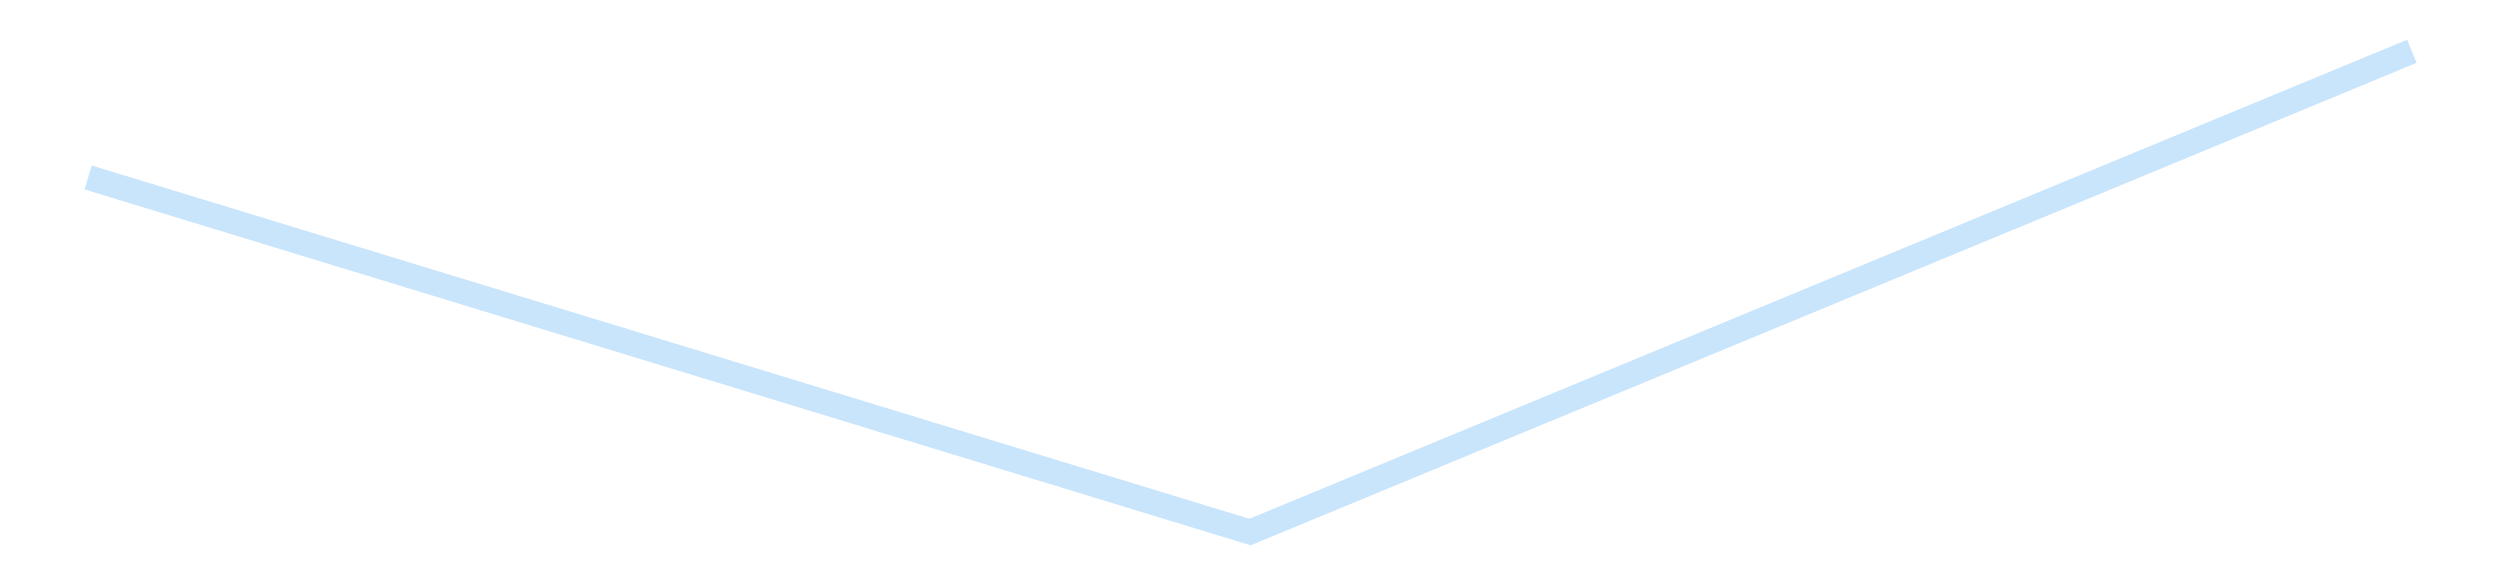 <?xml version='1.0' encoding='utf-8'?>
<svg xmlns="http://www.w3.org/2000/svg" xmlns:xlink="http://www.w3.org/1999/xlink" id="chart-c5fac673-01b5-41f0-8b0d-21a45d34915b" class="pygal-chart pygal-sparkline" viewBox="0 0 300 70" width="300" height="70"><!--Generated with pygal 3.0.4 (lxml) ©Kozea 2012-2016 on 2025-08-24--><!--http://pygal.org--><!--http://github.com/Kozea/pygal--><defs><style type="text/css">#chart-c5fac673-01b5-41f0-8b0d-21a45d34915b{-webkit-user-select:none;-webkit-font-smoothing:antialiased;font-family:Consolas,"Liberation Mono",Menlo,Courier,monospace}#chart-c5fac673-01b5-41f0-8b0d-21a45d34915b .title{font-family:Consolas,"Liberation Mono",Menlo,Courier,monospace;font-size:16px}#chart-c5fac673-01b5-41f0-8b0d-21a45d34915b .legends .legend text{font-family:Consolas,"Liberation Mono",Menlo,Courier,monospace;font-size:14px}#chart-c5fac673-01b5-41f0-8b0d-21a45d34915b .axis text{font-family:Consolas,"Liberation Mono",Menlo,Courier,monospace;font-size:10px}#chart-c5fac673-01b5-41f0-8b0d-21a45d34915b .axis text.major{font-family:Consolas,"Liberation Mono",Menlo,Courier,monospace;font-size:10px}#chart-c5fac673-01b5-41f0-8b0d-21a45d34915b .text-overlay text.value{font-family:Consolas,"Liberation Mono",Menlo,Courier,monospace;font-size:16px}#chart-c5fac673-01b5-41f0-8b0d-21a45d34915b .text-overlay text.label{font-family:Consolas,"Liberation Mono",Menlo,Courier,monospace;font-size:10px}#chart-c5fac673-01b5-41f0-8b0d-21a45d34915b .tooltip{font-family:Consolas,"Liberation Mono",Menlo,Courier,monospace;font-size:14px}#chart-c5fac673-01b5-41f0-8b0d-21a45d34915b text.no_data{font-family:Consolas,"Liberation Mono",Menlo,Courier,monospace;font-size:64px}
#chart-c5fac673-01b5-41f0-8b0d-21a45d34915b{background-color:transparent}#chart-c5fac673-01b5-41f0-8b0d-21a45d34915b path,#chart-c5fac673-01b5-41f0-8b0d-21a45d34915b line,#chart-c5fac673-01b5-41f0-8b0d-21a45d34915b rect,#chart-c5fac673-01b5-41f0-8b0d-21a45d34915b circle{-webkit-transition:150ms;-moz-transition:150ms;transition:150ms}#chart-c5fac673-01b5-41f0-8b0d-21a45d34915b .graph &gt; .background{fill:transparent}#chart-c5fac673-01b5-41f0-8b0d-21a45d34915b .plot &gt; .background{fill:transparent}#chart-c5fac673-01b5-41f0-8b0d-21a45d34915b .graph{fill:rgba(0,0,0,.87)}#chart-c5fac673-01b5-41f0-8b0d-21a45d34915b text.no_data{fill:rgba(0,0,0,1)}#chart-c5fac673-01b5-41f0-8b0d-21a45d34915b .title{fill:rgba(0,0,0,1)}#chart-c5fac673-01b5-41f0-8b0d-21a45d34915b .legends .legend text{fill:rgba(0,0,0,.87)}#chart-c5fac673-01b5-41f0-8b0d-21a45d34915b .legends .legend:hover text{fill:rgba(0,0,0,1)}#chart-c5fac673-01b5-41f0-8b0d-21a45d34915b .axis .line{stroke:rgba(0,0,0,1)}#chart-c5fac673-01b5-41f0-8b0d-21a45d34915b .axis .guide.line{stroke:rgba(0,0,0,.54)}#chart-c5fac673-01b5-41f0-8b0d-21a45d34915b .axis .major.line{stroke:rgba(0,0,0,.87)}#chart-c5fac673-01b5-41f0-8b0d-21a45d34915b .axis text.major{fill:rgba(0,0,0,1)}#chart-c5fac673-01b5-41f0-8b0d-21a45d34915b .axis.y .guides:hover .guide.line,#chart-c5fac673-01b5-41f0-8b0d-21a45d34915b .line-graph .axis.x .guides:hover .guide.line,#chart-c5fac673-01b5-41f0-8b0d-21a45d34915b .stackedline-graph .axis.x .guides:hover .guide.line,#chart-c5fac673-01b5-41f0-8b0d-21a45d34915b .xy-graph .axis.x .guides:hover .guide.line{stroke:rgba(0,0,0,1)}#chart-c5fac673-01b5-41f0-8b0d-21a45d34915b .axis .guides:hover text{fill:rgba(0,0,0,1)}#chart-c5fac673-01b5-41f0-8b0d-21a45d34915b .reactive{fill-opacity:.7;stroke-opacity:.8;stroke-width:3}#chart-c5fac673-01b5-41f0-8b0d-21a45d34915b .ci{stroke:rgba(0,0,0,.87)}#chart-c5fac673-01b5-41f0-8b0d-21a45d34915b .reactive.active,#chart-c5fac673-01b5-41f0-8b0d-21a45d34915b .active .reactive{fill-opacity:.8;stroke-opacity:.9;stroke-width:4}#chart-c5fac673-01b5-41f0-8b0d-21a45d34915b .ci .reactive.active{stroke-width:1.5}#chart-c5fac673-01b5-41f0-8b0d-21a45d34915b .series text{fill:rgba(0,0,0,1)}#chart-c5fac673-01b5-41f0-8b0d-21a45d34915b .tooltip rect{fill:transparent;stroke:rgba(0,0,0,1);-webkit-transition:opacity 150ms;-moz-transition:opacity 150ms;transition:opacity 150ms}#chart-c5fac673-01b5-41f0-8b0d-21a45d34915b .tooltip .label{fill:rgba(0,0,0,.87)}#chart-c5fac673-01b5-41f0-8b0d-21a45d34915b .tooltip .label{fill:rgba(0,0,0,.87)}#chart-c5fac673-01b5-41f0-8b0d-21a45d34915b .tooltip .legend{font-size:.8em;fill:rgba(0,0,0,.54)}#chart-c5fac673-01b5-41f0-8b0d-21a45d34915b .tooltip .x_label{font-size:.6em;fill:rgba(0,0,0,1)}#chart-c5fac673-01b5-41f0-8b0d-21a45d34915b .tooltip .xlink{font-size:.5em;text-decoration:underline}#chart-c5fac673-01b5-41f0-8b0d-21a45d34915b .tooltip .value{font-size:1.5em}#chart-c5fac673-01b5-41f0-8b0d-21a45d34915b .bound{font-size:.5em}#chart-c5fac673-01b5-41f0-8b0d-21a45d34915b .max-value{font-size:.75em;fill:rgba(0,0,0,.54)}#chart-c5fac673-01b5-41f0-8b0d-21a45d34915b .map-element{fill:transparent;stroke:rgba(0,0,0,.54) !important}#chart-c5fac673-01b5-41f0-8b0d-21a45d34915b .map-element .reactive{fill-opacity:inherit;stroke-opacity:inherit}#chart-c5fac673-01b5-41f0-8b0d-21a45d34915b .color-0,#chart-c5fac673-01b5-41f0-8b0d-21a45d34915b .color-0 a:visited{stroke:#bbdefb;fill:#bbdefb}#chart-c5fac673-01b5-41f0-8b0d-21a45d34915b .text-overlay .color-0 text{fill:black}
#chart-c5fac673-01b5-41f0-8b0d-21a45d34915b text.no_data{text-anchor:middle}#chart-c5fac673-01b5-41f0-8b0d-21a45d34915b .guide.line{fill:none}#chart-c5fac673-01b5-41f0-8b0d-21a45d34915b .centered{text-anchor:middle}#chart-c5fac673-01b5-41f0-8b0d-21a45d34915b .title{text-anchor:middle}#chart-c5fac673-01b5-41f0-8b0d-21a45d34915b .legends .legend text{fill-opacity:1}#chart-c5fac673-01b5-41f0-8b0d-21a45d34915b .axis.x text{text-anchor:middle}#chart-c5fac673-01b5-41f0-8b0d-21a45d34915b .axis.x:not(.web) text[transform]{text-anchor:start}#chart-c5fac673-01b5-41f0-8b0d-21a45d34915b .axis.x:not(.web) text[transform].backwards{text-anchor:end}#chart-c5fac673-01b5-41f0-8b0d-21a45d34915b .axis.y text{text-anchor:end}#chart-c5fac673-01b5-41f0-8b0d-21a45d34915b .axis.y text[transform].backwards{text-anchor:start}#chart-c5fac673-01b5-41f0-8b0d-21a45d34915b .axis.y2 text{text-anchor:start}#chart-c5fac673-01b5-41f0-8b0d-21a45d34915b .axis.y2 text[transform].backwards{text-anchor:end}#chart-c5fac673-01b5-41f0-8b0d-21a45d34915b .axis .guide.line{stroke-dasharray:4,4;stroke:black}#chart-c5fac673-01b5-41f0-8b0d-21a45d34915b .axis .major.guide.line{stroke-dasharray:6,6;stroke:black}#chart-c5fac673-01b5-41f0-8b0d-21a45d34915b .horizontal .axis.y .guide.line,#chart-c5fac673-01b5-41f0-8b0d-21a45d34915b .horizontal .axis.y2 .guide.line,#chart-c5fac673-01b5-41f0-8b0d-21a45d34915b .vertical .axis.x .guide.line{opacity:0}#chart-c5fac673-01b5-41f0-8b0d-21a45d34915b .horizontal .axis.always_show .guide.line,#chart-c5fac673-01b5-41f0-8b0d-21a45d34915b .vertical .axis.always_show .guide.line{opacity:1 !important}#chart-c5fac673-01b5-41f0-8b0d-21a45d34915b .axis.y .guides:hover .guide.line,#chart-c5fac673-01b5-41f0-8b0d-21a45d34915b .axis.y2 .guides:hover .guide.line,#chart-c5fac673-01b5-41f0-8b0d-21a45d34915b .axis.x .guides:hover .guide.line{opacity:1}#chart-c5fac673-01b5-41f0-8b0d-21a45d34915b .axis .guides:hover text{opacity:1}#chart-c5fac673-01b5-41f0-8b0d-21a45d34915b .nofill{fill:none}#chart-c5fac673-01b5-41f0-8b0d-21a45d34915b .subtle-fill{fill-opacity:.2}#chart-c5fac673-01b5-41f0-8b0d-21a45d34915b .dot{stroke-width:1px;fill-opacity:1;stroke-opacity:1}#chart-c5fac673-01b5-41f0-8b0d-21a45d34915b .dot.active{stroke-width:5px}#chart-c5fac673-01b5-41f0-8b0d-21a45d34915b .dot.negative{fill:transparent}#chart-c5fac673-01b5-41f0-8b0d-21a45d34915b text,#chart-c5fac673-01b5-41f0-8b0d-21a45d34915b tspan{stroke:none !important}#chart-c5fac673-01b5-41f0-8b0d-21a45d34915b .series text.active{opacity:1}#chart-c5fac673-01b5-41f0-8b0d-21a45d34915b .tooltip rect{fill-opacity:.95;stroke-width:.5}#chart-c5fac673-01b5-41f0-8b0d-21a45d34915b .tooltip text{fill-opacity:1}#chart-c5fac673-01b5-41f0-8b0d-21a45d34915b .showable{visibility:hidden}#chart-c5fac673-01b5-41f0-8b0d-21a45d34915b .showable.shown{visibility:visible}#chart-c5fac673-01b5-41f0-8b0d-21a45d34915b .gauge-background{fill:rgba(229,229,229,1);stroke:none}#chart-c5fac673-01b5-41f0-8b0d-21a45d34915b .bg-lines{stroke:transparent;stroke-width:2px}</style><script type="text/javascript">window.pygal = window.pygal || {};window.pygal.config = window.pygal.config || {};window.pygal.config['c5fac673-01b5-41f0-8b0d-21a45d34915b'] = {"allow_interruptions": false, "box_mode": "extremes", "classes": ["pygal-chart", "pygal-sparkline"], "css": ["file://style.css", "file://graph.css"], "defs": [], "disable_xml_declaration": false, "dots_size": 2.5, "dynamic_print_values": false, "explicit_size": true, "fill": false, "force_uri_protocol": "https", "formatter": null, "half_pie": false, "height": 70, "include_x_axis": false, "inner_radius": 0, "interpolate": null, "interpolation_parameters": {}, "interpolation_precision": 250, "inverse_y_axis": false, "js": [], "legend_at_bottom": false, "legend_at_bottom_columns": null, "legend_box_size": 12, "logarithmic": false, "margin": 5, "margin_bottom": null, "margin_left": null, "margin_right": null, "margin_top": null, "max_scale": 2, "min_scale": 1, "missing_value_fill_truncation": "x", "no_data_text": "", "no_prefix": false, "order_min": null, "pretty_print": false, "print_labels": false, "print_values": false, "print_values_position": "center", "print_zeroes": true, "range": null, "rounded_bars": null, "secondary_range": null, "show_dots": false, "show_legend": false, "show_minor_x_labels": true, "show_minor_y_labels": true, "show_only_major_dots": false, "show_x_guides": false, "show_x_labels": false, "show_y_guides": true, "show_y_labels": false, "spacing": 0, "stack_from_top": false, "strict": false, "stroke": true, "stroke_style": null, "style": {"background": "transparent", "ci_colors": [], "colors": ["#bbdefb"], "dot_opacity": "1", "font_family": "Consolas, \"Liberation Mono\", Menlo, Courier, monospace", "foreground": "rgba(0, 0, 0, .87)", "foreground_strong": "rgba(0, 0, 0, 1)", "foreground_subtle": "rgba(0, 0, 0, .54)", "guide_stroke_color": "black", "guide_stroke_dasharray": "4,4", "label_font_family": "Consolas, \"Liberation Mono\", Menlo, Courier, monospace", "label_font_size": 10, "legend_font_family": "Consolas, \"Liberation Mono\", Menlo, Courier, monospace", "legend_font_size": 14, "major_guide_stroke_color": "black", "major_guide_stroke_dasharray": "6,6", "major_label_font_family": "Consolas, \"Liberation Mono\", Menlo, Courier, monospace", "major_label_font_size": 10, "no_data_font_family": "Consolas, \"Liberation Mono\", Menlo, Courier, monospace", "no_data_font_size": 64, "opacity": ".7", "opacity_hover": ".8", "plot_background": "transparent", "stroke_opacity": ".8", "stroke_opacity_hover": ".9", "stroke_width": 3, "stroke_width_hover": "4", "title_font_family": "Consolas, \"Liberation Mono\", Menlo, Courier, monospace", "title_font_size": 16, "tooltip_font_family": "Consolas, \"Liberation Mono\", Menlo, Courier, monospace", "tooltip_font_size": 14, "transition": "150ms", "value_background": "rgba(229, 229, 229, 1)", "value_colors": [], "value_font_family": "Consolas, \"Liberation Mono\", Menlo, Courier, monospace", "value_font_size": 16, "value_label_font_family": "Consolas, \"Liberation Mono\", Menlo, Courier, monospace", "value_label_font_size": 10}, "title": null, "tooltip_border_radius": 0, "tooltip_fancy_mode": true, "truncate_label": null, "truncate_legend": null, "width": 300, "x_label_rotation": 0, "x_labels": null, "x_labels_major": null, "x_labels_major_count": null, "x_labels_major_every": null, "x_title": null, "xrange": null, "y_label_rotation": 0, "y_labels": null, "y_labels_major": null, "y_labels_major_count": null, "y_labels_major_every": null, "y_title": null, "zero": 0, "legends": [""]}</script></defs><title>Pygal</title><g class="graph line-graph vertical"><rect x="0" y="0" width="300" height="70" class="background"/><g transform="translate(5, 5)" class="plot"><rect x="0" y="0" width="290" height="60" class="background"/><g class="series serie-0 color-0"><path d="M5.577 16.296 L145 58.846 284.423 1.154" class="line reactive nofill"/></g></g><g class="titles"/><g transform="translate(5, 5)" class="plot overlay"><g class="series serie-0 color-0"/></g><g transform="translate(5, 5)" class="plot text-overlay"><g class="series serie-0 color-0"/></g><g transform="translate(5, 5)" class="plot tooltip-overlay"><g transform="translate(0 0)" style="opacity: 0" class="tooltip"><rect rx="0" ry="0" width="0" height="0" class="tooltip-box"/><g class="text"/></g></g></g></svg>